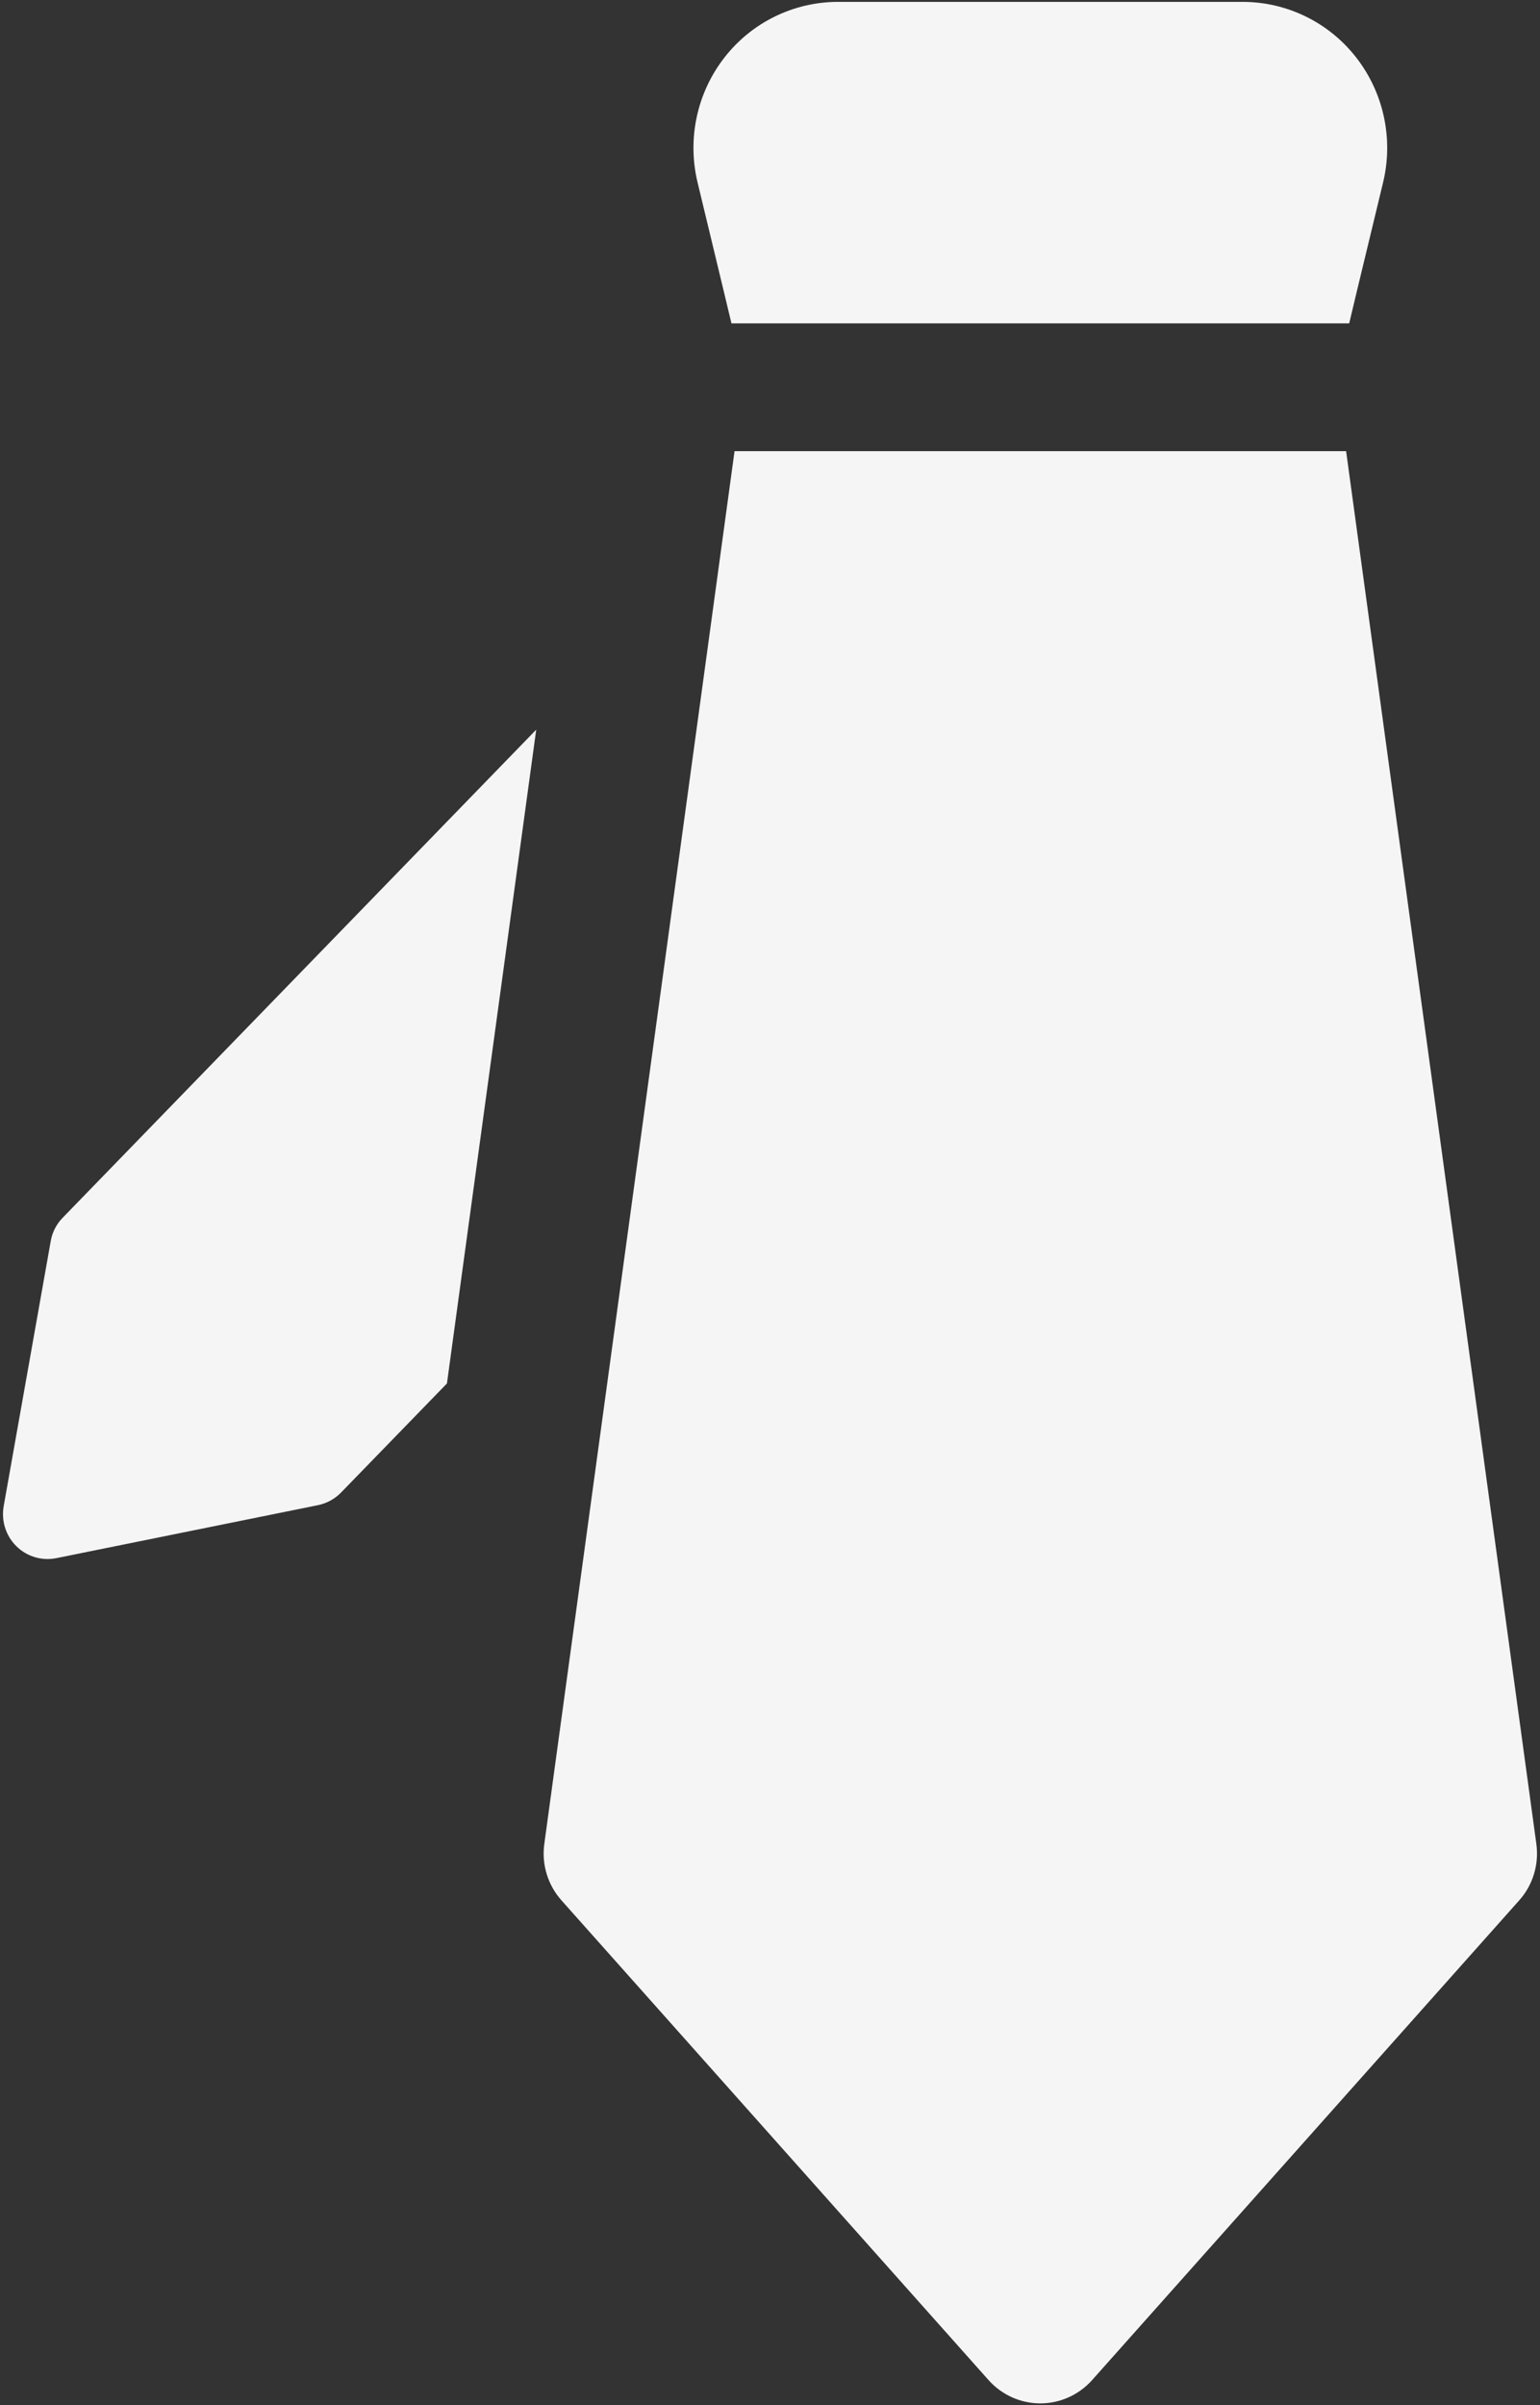 <?xml version="1.0" encoding="UTF-8" standalone="no"?>
<svg width="41px" height="64px" viewBox="0 0 41 64" version="1.1" xmlns="http://www.w3.org/2000/svg" xmlns:xlink="http://www.w3.org/1999/xlink">
    <rect x="0" y="0" width="41" height="64" fill="#333333" stroke="none"/>
    <!-- Generator: Sketch 39.1 (31720) - http://www.bohemiancoding.com/sketch -->
    <title>business-tie</title>
    <desc>Created with Sketch.</desc>
    <defs></defs>
    <g id="II---Maquettes-Alumni-Grandes-Ecoles" stroke="none" stroke-width="1" fill="none" fill-rule="evenodd">
        <g id="Maquette-Alumni-Grandes-Ecoles" transform="translate(-1178, -433)" fill="#F5F5F5">
            <g id="Section-A---Introduction" transform="translate(0, 104)">
                <g id="Cible" transform="translate(959, 0)">
                    <g id="Group-2-Copy-2" transform="translate(81, 329)">
                        <path d="M139.351,33.022 L138.098,40.077 C138.03,40.466 138.154,40.864 138.435,41.141 C138.715,41.418 139.112,41.537 139.498,41.46 L146.464,40.05 C146.699,40.002 146.912,39.885 147.079,39.715 L149.899,36.812 L152.276,19.415 L139.674,32.397 C139.504,32.568 139.392,32.786 139.351,33.022 Z M157.267,7.741 L157.474,8.605 L173.92,8.605 L174.126,7.741 L174.824,4.848 C175.101,3.69 174.837,2.468 174.108,1.532 C173.379,0.595 172.263,0.05 171.082,0.05 L160.312,0.05 C159.131,0.05 158.014,0.595 157.286,1.532 C156.557,2.468 156.293,3.69 156.57,4.848 L157.267,7.741 Z M157.556,12.005 L152.491,49.065 C152.417,49.608 152.584,50.158 152.949,50.566 L164.322,63.334 C164.673,63.725 165.173,63.95 165.697,63.95 C166.221,63.95 166.72,63.725 167.072,63.334 L178.446,50.566 C178.812,50.158 178.977,49.608 178.903,49.065 L173.838,12.005 L157.556,12.005 Z" id="business-tie"></path>
                    </g>
                </g>
            </g>
        </g>
    </g>
</svg>